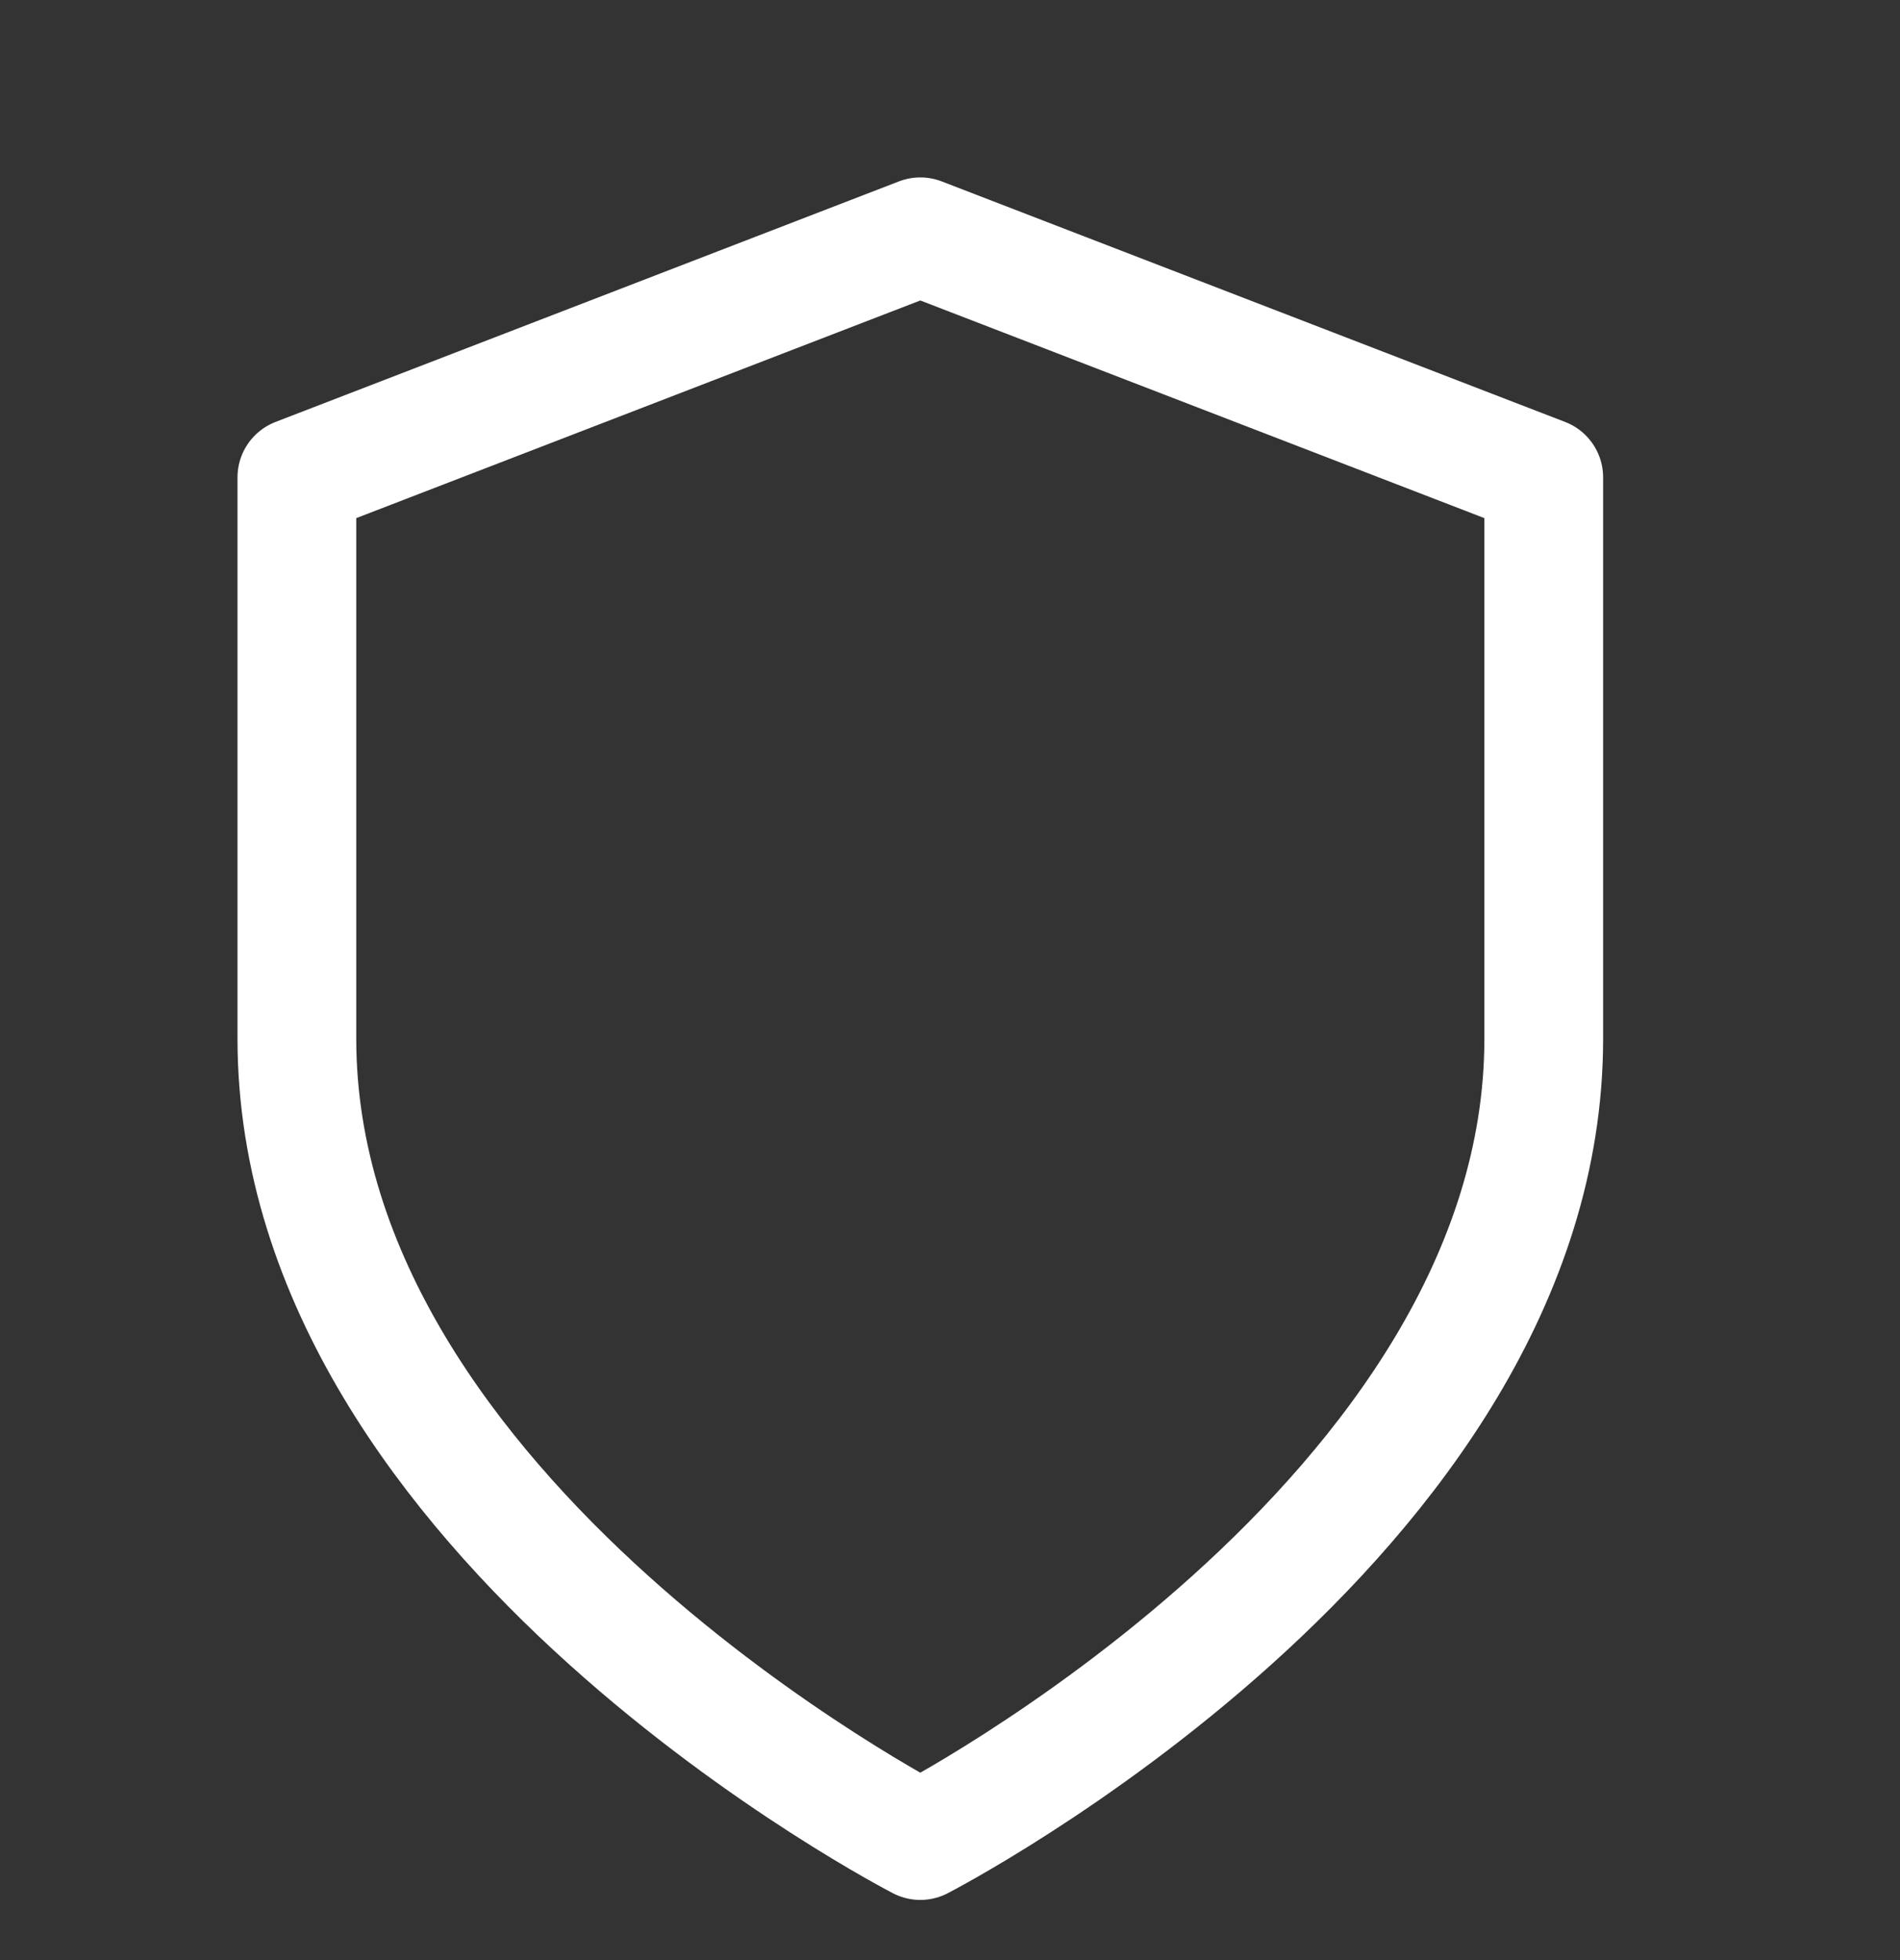 <svg width="32" height="33" viewBox="0 0 32 33" fill="none" xmlns="http://www.w3.org/2000/svg"><rect x="0" y="0" width="32" height="33" fill="#333333" stroke="none"/><path d="M15.5 30.987C15.5 30.987 26 25.587 26 17.487V8.037L15.5 3.987L5 8.037V17.487C5 25.587 15.5 30.987 15.5 30.987Z" stroke="white" stroke-width="2" stroke-linecap="round" stroke-linejoin="round"/></svg>